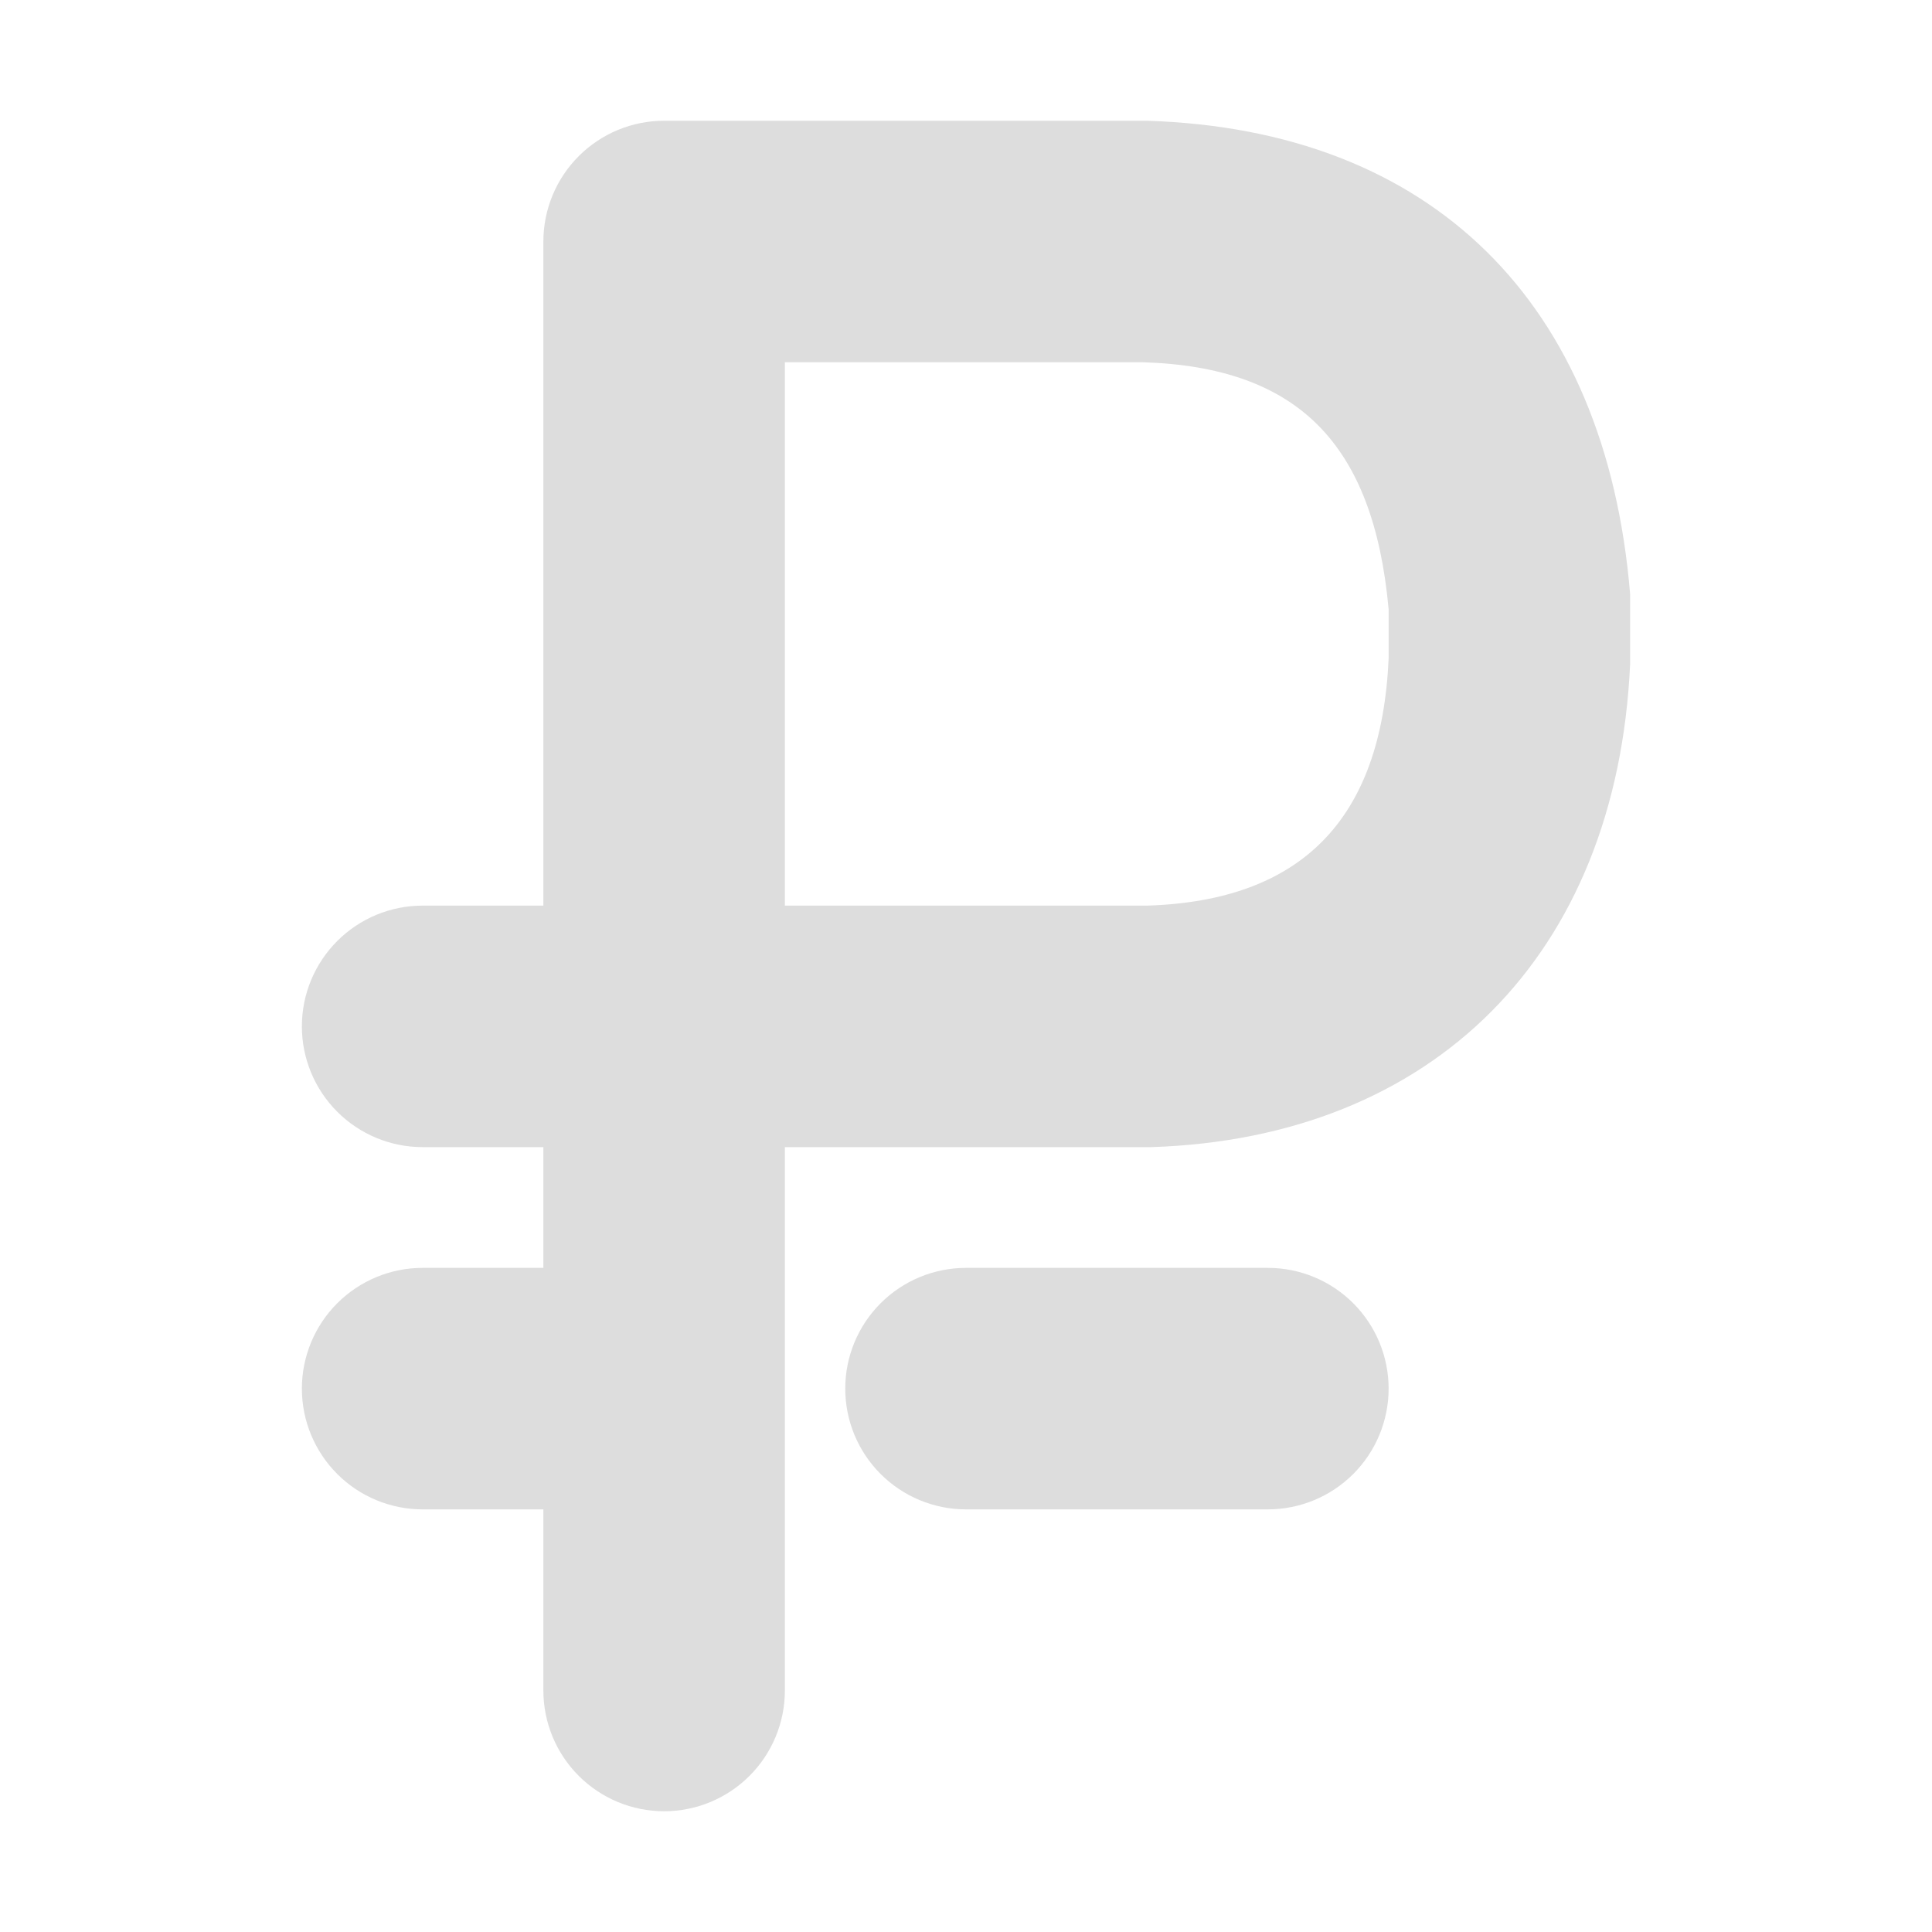 <svg width="100" height="100" viewBox="0 0 100 100" fill="none" xmlns="http://www.w3.org/2000/svg">
<path d="M84.375 30.75C83.125 15.625 74.094 6.719 59.375 6.25H34.375C32.717 6.25 31.128 6.908 29.956 8.081C28.784 9.253 28.125 10.842 28.125 12.5V46.875H21.875C20.217 46.875 18.628 47.533 17.456 48.706C16.284 49.878 15.625 51.467 15.625 53.125C15.625 54.783 16.284 56.372 17.456 57.544C18.628 58.717 20.217 59.375 21.875 59.375H28.125V65.625H21.875C20.217 65.625 18.628 66.284 17.456 67.456C16.284 68.628 15.625 70.217 15.625 71.875C15.625 73.533 16.284 75.122 17.456 76.294C18.628 77.466 20.217 78.125 21.875 78.125H28.125V87.5C28.125 89.158 28.784 90.747 29.956 91.919C31.128 93.091 32.717 93.75 34.375 93.75C36.033 93.75 37.622 93.091 38.794 91.919C39.967 90.747 40.625 89.158 40.625 87.5V59.375H59.594C74.188 58.906 83.688 49.438 84.375 34.375V31.25C84.375 31.094 84.375 30.906 84.375 30.75ZM59.375 46.875H40.625V18.75H59.156C67.188 19 71.094 22.969 71.875 31.531V34.094C71.5 42.438 67.344 46.625 59.375 46.875Z" fill="#DDDDDD"/>
<path d="M65.625 65.625H50C48.342 65.625 46.753 66.284 45.581 67.456C44.408 68.628 43.75 70.217 43.75 71.875C43.75 73.533 44.408 75.122 45.581 76.294C46.753 77.466 48.342 78.125 50 78.125H65.625C67.283 78.125 68.872 77.466 70.044 76.294C71.216 75.122 71.875 73.533 71.875 71.875C71.875 70.217 71.216 68.628 70.044 67.456C68.872 66.284 67.283 65.625 65.625 65.625Z" fill="#DDDDDD"/>
</svg>
